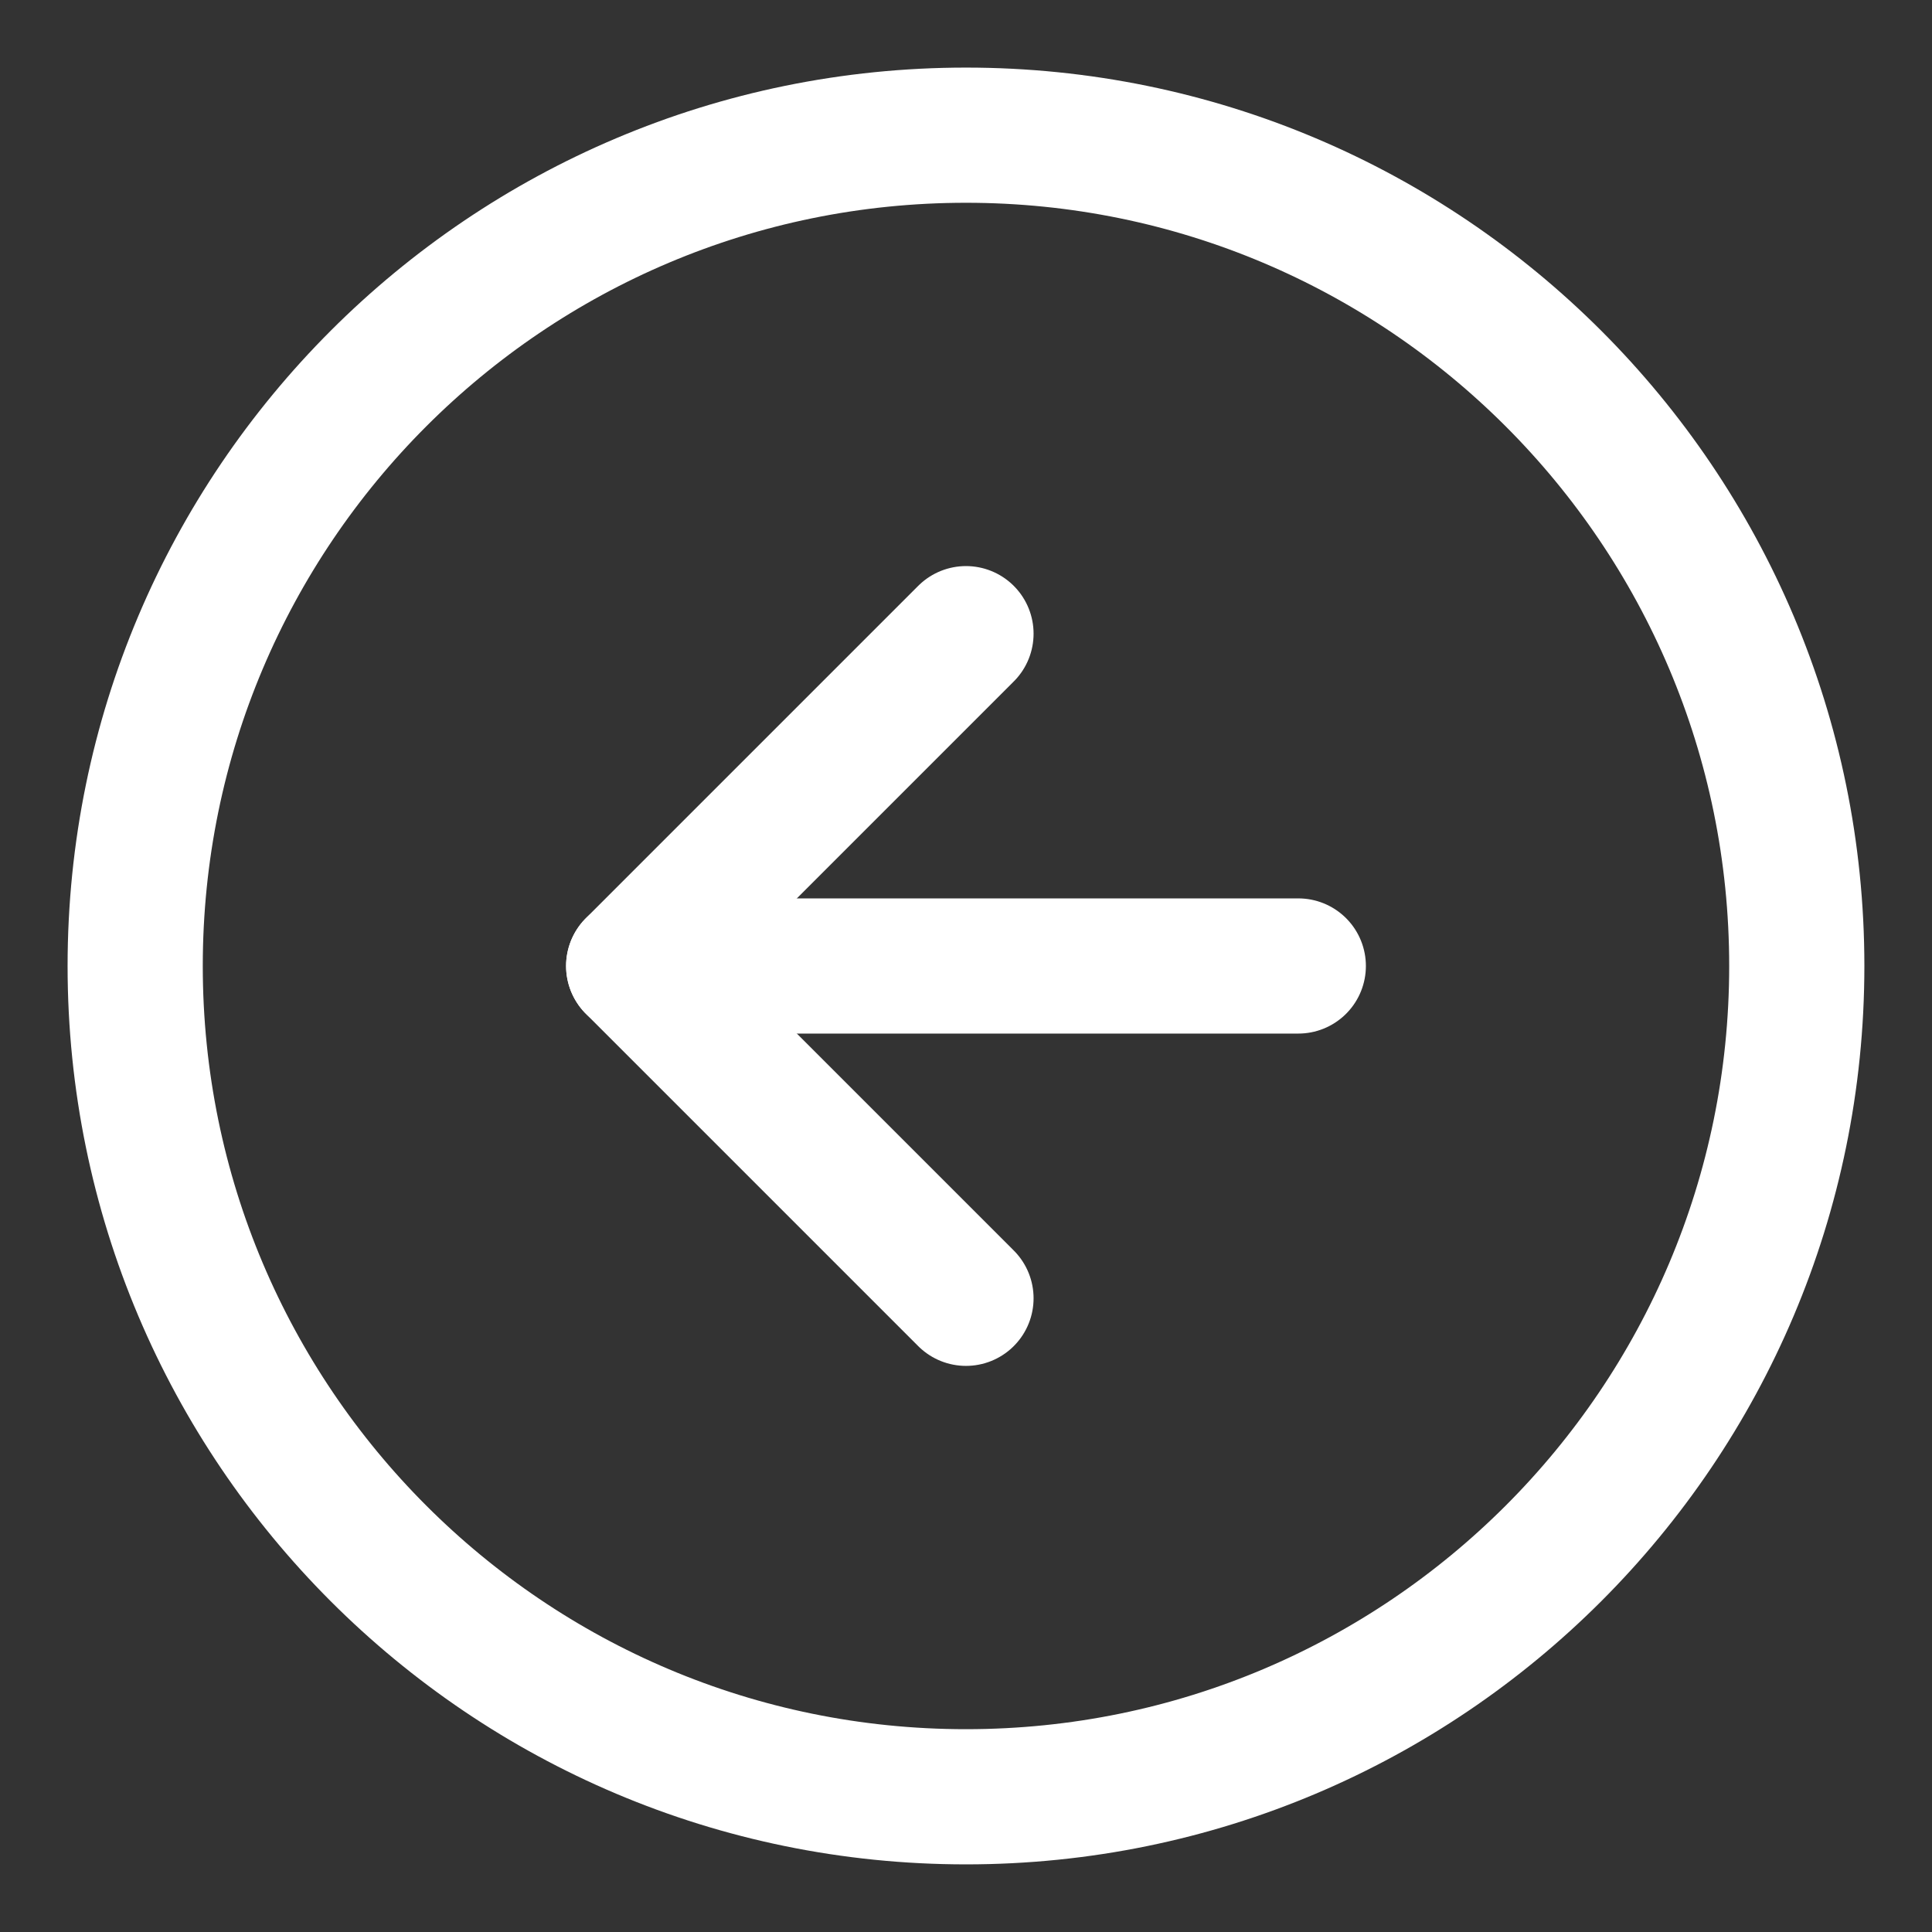<?xml version="1.0" encoding="UTF-8"?> <svg xmlns="http://www.w3.org/2000/svg" viewBox="1969.917 2471.917 57.167 57.167" width="57.167" height="57.167"><rect x="1969.917" y="2471.917" width="57.167" height="57.167" fill="#333333" stroke="none"/><path fill="none" stroke="white" fill-opacity="1" stroke-width="4" stroke-opacity="1" color="rgb(51, 51, 51)" font-size-adjust="none" stroke-linecap="round" stroke-linejoin="round" id="tSvg14a6bc7fe45" title="Path 1" d="M 1998.5 2525.083 C 2012.077 2525.083 2023.083 2514.077 2023.083 2500.5 C 2023.083 2486.923 2012.077 2475.917 1998.5 2475.917 C 1984.923 2475.917 1973.917 2486.923 1973.917 2500.5C 1973.917 2514.077 1984.923 2525.083 1998.5 2525.083Z"></path><path fill="none" stroke="white" fill-opacity="1" stroke-width="4" stroke-opacity="1" color="rgb(51, 51, 51)" font-size-adjust="none" stroke-linecap="round" stroke-linejoin="round" id="tSvg2b2055e8e8" title="Path 2" d="M 1998.5 2490.667 C 1995.222 2493.944 1991.945 2497.222 1988.667 2500.5 C 1991.945 2503.778 1995.222 2507.056 1998.5 2510.333"></path><path fill="none" stroke="white" fill-opacity="1" stroke-width="4" stroke-opacity="1" color="rgb(51, 51, 51)" font-size-adjust="none" stroke-linecap="round" stroke-linejoin="round" id="tSvg14d8fbdfce0" title="Path 3" d="M 2008.333 2500.5 C 2001.778 2500.5 1995.222 2500.5 1988.667 2500.5"></path><defs> </defs></svg> 